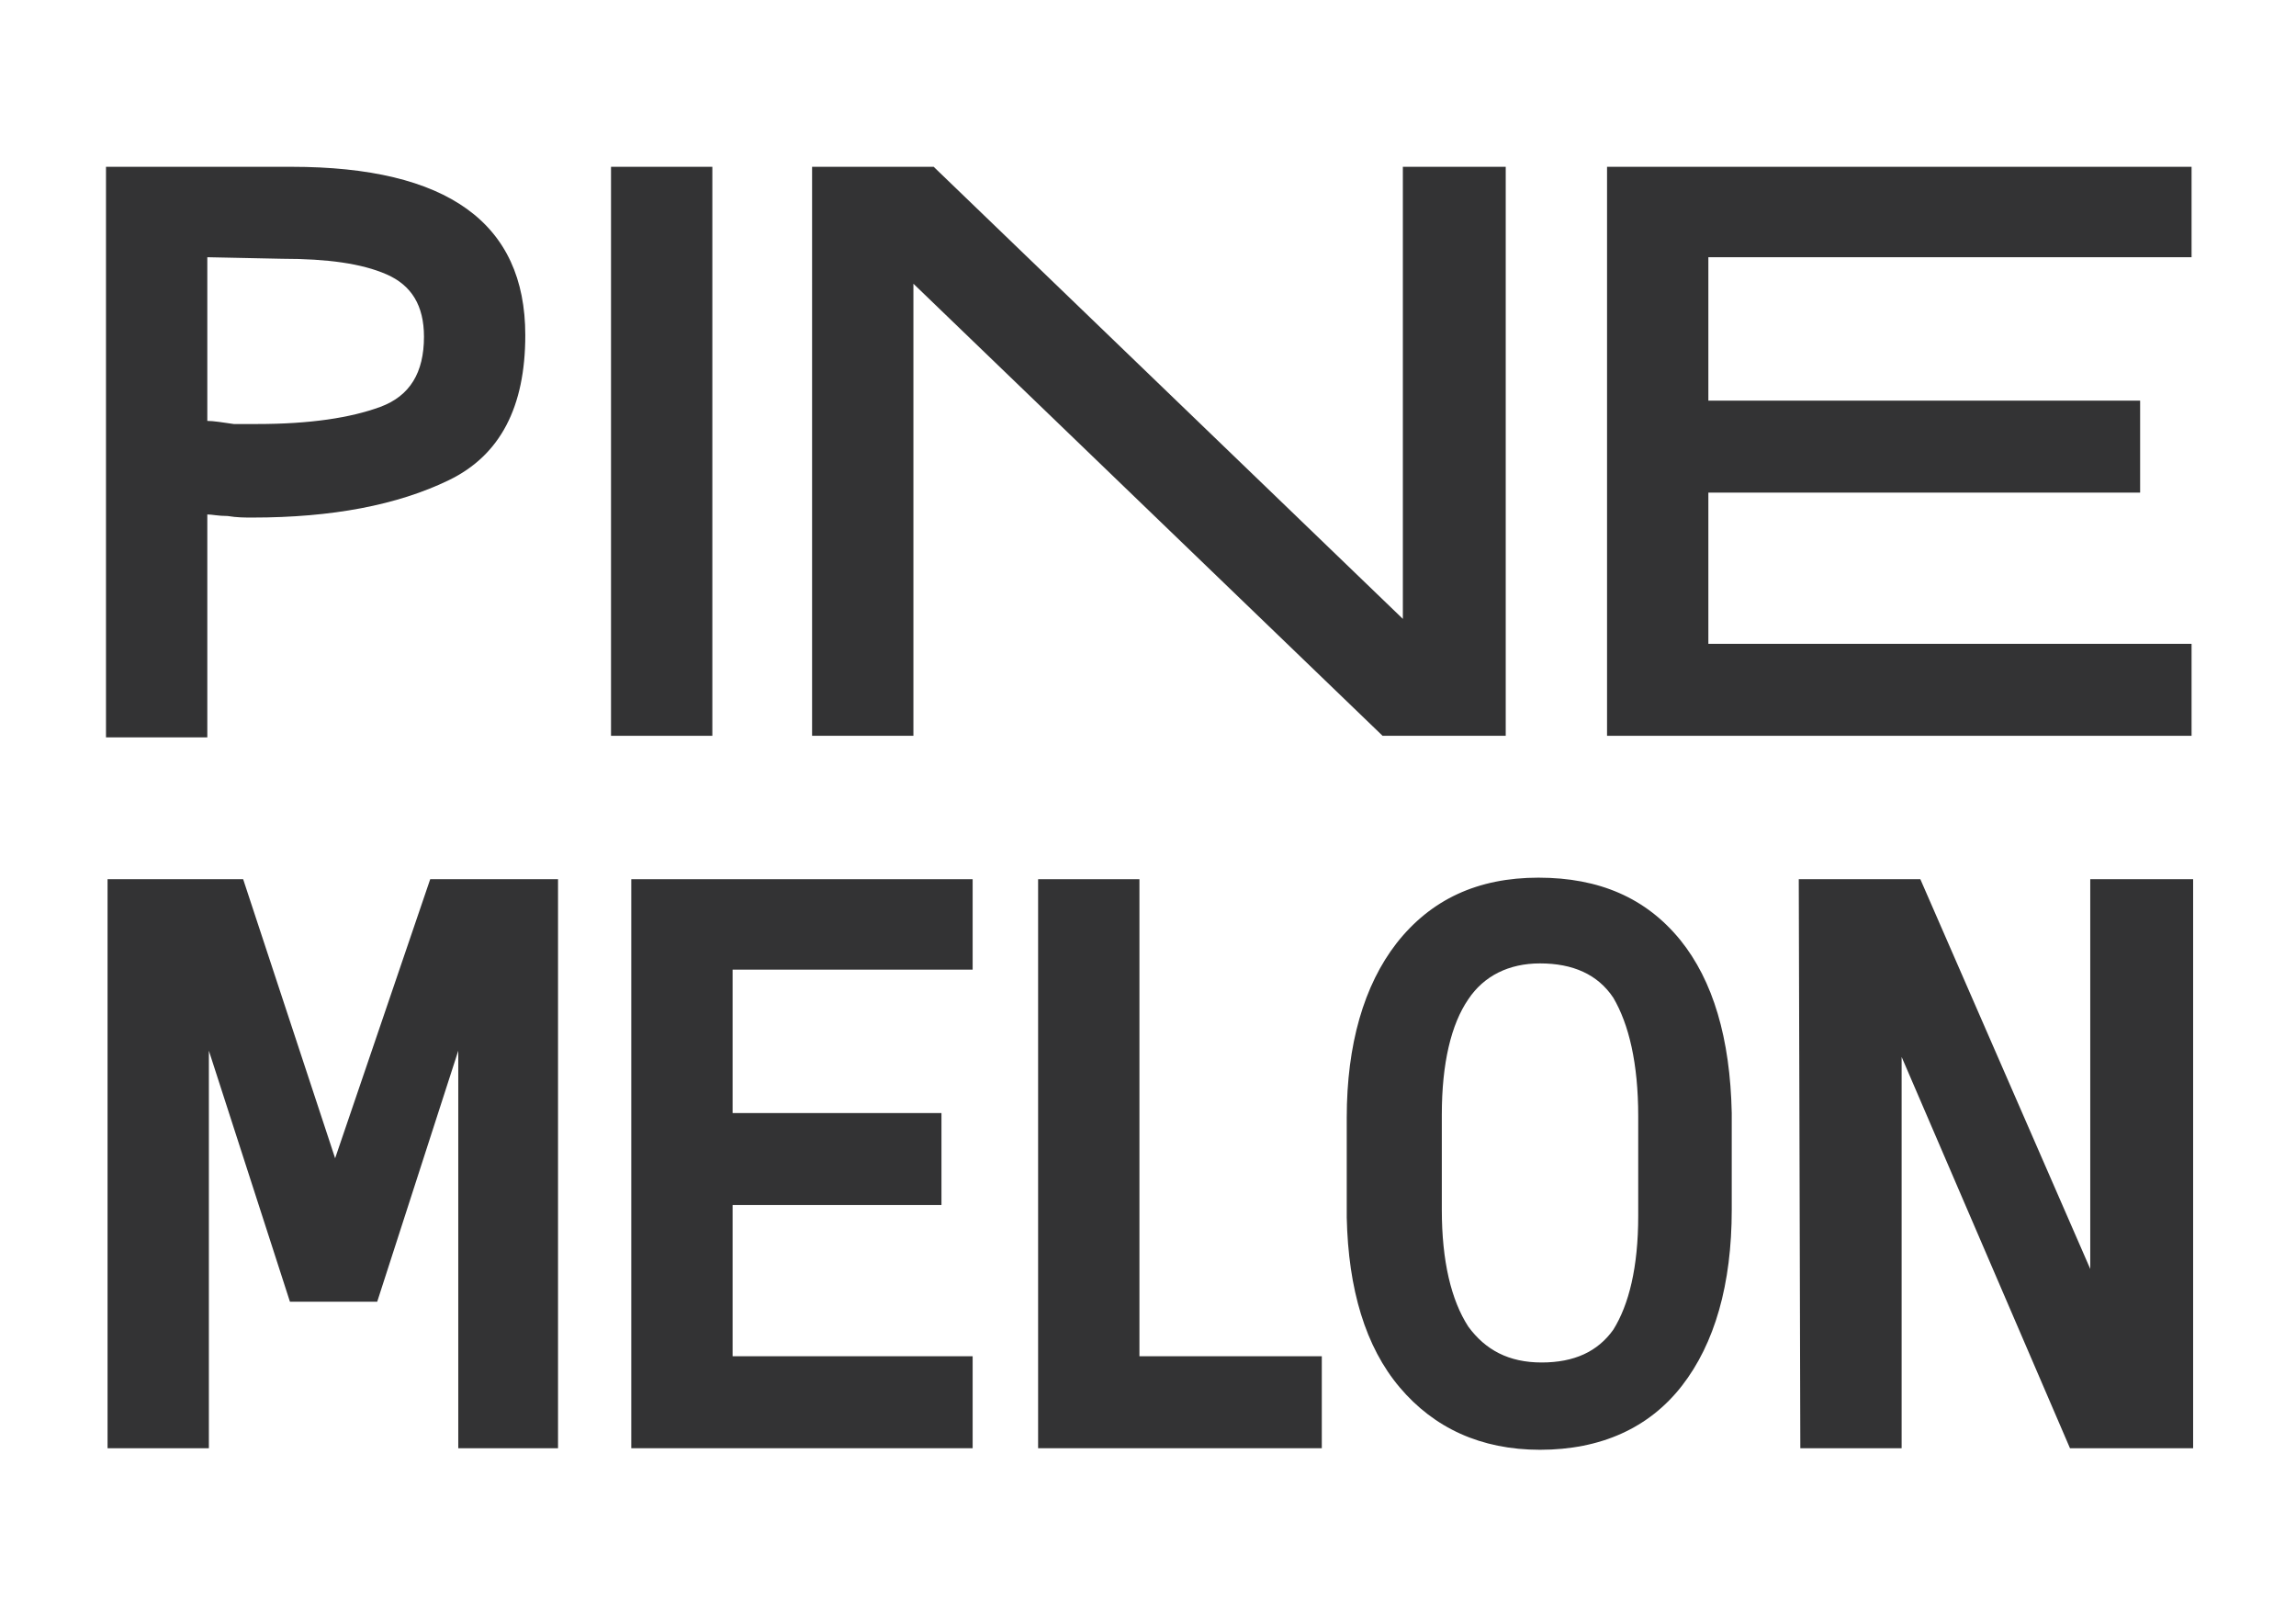 <?xml version="1.0" encoding="utf-8"?>
<!-- Generator: Adobe Illustrator 19.0.0, SVG Export Plug-In . SVG Version: 6.00 Build 0)  -->
<svg version="1.1" id="Layer_1" xmlns="http://www.w3.org/2000/svg" xmlns:xlink="http://www.w3.org/1999/xlink" x="0px" y="0px"
	 viewBox="0 0 147.3 104.1" style="enable-background:new 0 0 147.3 104.1;" xml:space="preserve">
<style type="text/css">
	.st0{fill:#333334;}
</style>
<g id="XMLID_379_">
	<path id="XMLID_399_" class="st0" d="M39.2,10.7l6.5,0l0,36.5l-6.5,0L39.2,10.7z"/>
	<path id="XMLID_397_" class="st0" d="M52.1,10.7l7.8,0l30.1,29l0-29l6.6,0l0,36.5l-7.9,0l-30.1-29l0,29l-6.5,0L52.1,10.7z"/>
	<path id="XMLID_395_" class="st0" d="M103.1,47.2l0-36.5l37.5,0v5.8l-31,0l0,9.2l27.7,0l0,5.9l-27.7,0l0,9.7l31,0v5.9L103.1,47.2z"
		/>
	<path id="XMLID_393_" class="st0" d="M6.9,56.4l8.7,0l5.9,17.9l6.1-17.9l8.2,0l0,36.5l-6.4,0l0-25.5l-5.2,16.1l-5.6,0l-5.2-16.1
		l0,25.5l-6.5,0L6.9,56.4z"/>
	<path id="XMLID_391_" class="st0" d="M40.5,92.9l0-36.5l21.9,0l0,5.8l-15.4,0l0,9.2l13.4,0l0,5.9l-13.4,0l0,9.7l15.4,0l0,5.9
		L40.5,92.9z"/>
	<path id="XMLID_389_" class="st0" d="M66.6,56.4l6.5,0l0,30.6l11.7,0l0,5.9l-18.2,0L66.6,56.4z"/>
	<path id="XMLID_387_" class="st0" d="M115.4,56.4l7.8,0l10.9,25l0-25l6.6,0v36.5l-7.9,0l-10.8-25.1l0,25.1l-6.5,0L115.4,56.4z"/>
	<g id="XMLID_383_">
		<path id="XMLID_384_" class="st0" d="M6.8,10.7l11.9,0c10,0,15,3.6,15,10.8c0,4.6-1.6,7.7-4.9,9.3c-3.3,1.6-7.5,2.4-12.6,2.4
			c-0.5,0-1,0-1.6-0.1c-0.6,0-1-0.1-1.3-0.1l0,14.3l-6.5,0L6.8,10.7z M13.3,16.5l0,10.5c0.4,0,1,0.1,1.7,0.2l1.5,0
			c3.4,0,6-0.4,7.9-1.1c1.9-0.7,2.8-2.2,2.8-4.5c0-2-0.8-3.3-2.4-4c-1.6-0.7-3.8-1-6.7-1L13.3,16.5z"/>
	</g>
	<path id="XMLID_380_" class="st0" d="M107.8,60.3c-2.2-2.7-5.2-4-9.1-4c-3.9,0-6.9,1.4-9.1,4.2c-2.1,2.7-3.2,6.5-3.2,11.2v6.4
		c0.1,4.6,1.2,8.3,3.4,10.9c2.2,2.6,5.2,4,9,4c3.9,0,7-1.4,9.1-4.1c2.1-2.7,3.2-6.5,3.2-11.3v-6.2C111,66.6,109.9,62.9,107.8,60.3z
		 M105.1,71.6V78c0,3.3-0.6,5.7-1.6,7.3c-1,1.4-2.5,2.1-4.6,2.1c-2.1,0-3.6-0.8-4.7-2.3c-1.1-1.7-1.7-4.2-1.7-7.5v-6.1
		c0-3.3,0.6-5.8,1.7-7.4c1-1.5,2.6-2.3,4.6-2.3c2.1,0,3.7,0.7,4.7,2.2C104.5,65.7,105.1,68.2,105.1,71.6z"/>
</g>
</svg>

